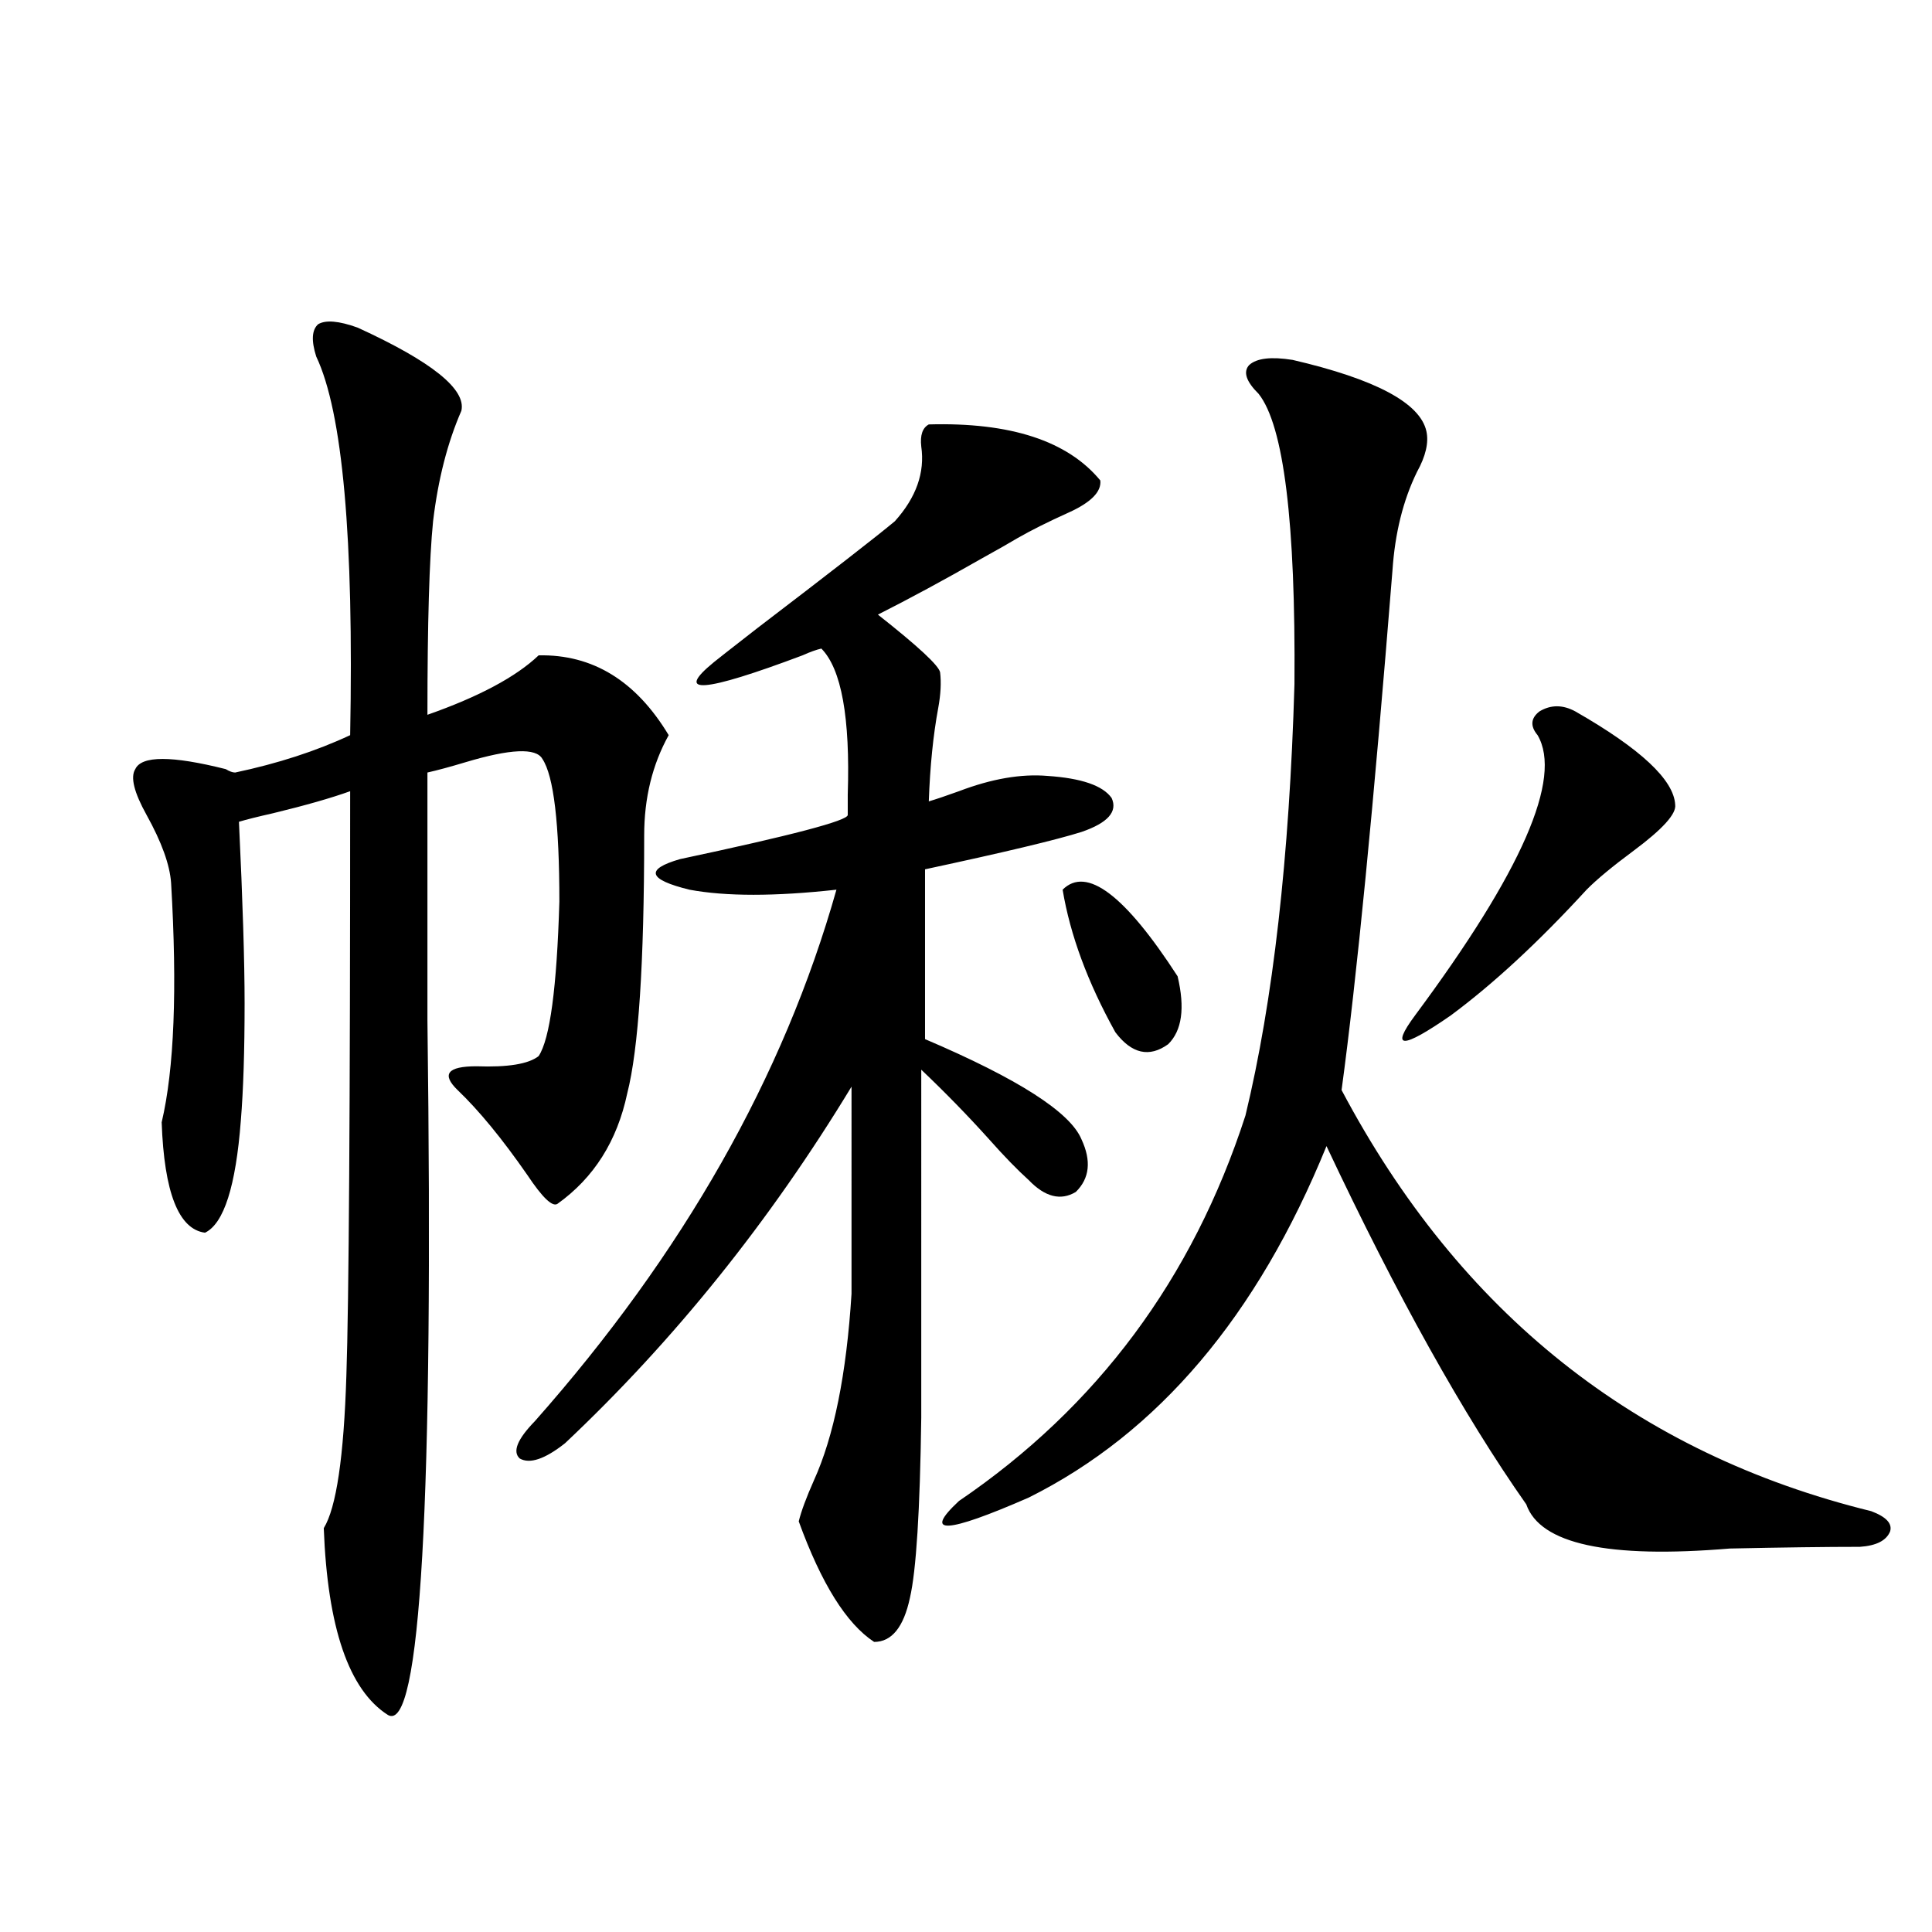 <?xml version="1.0" encoding="utf-8"?>
<!-- Generator: Adobe Illustrator 16.0.0, SVG Export Plug-In . SVG Version: 6.00 Build 0)  -->
<!DOCTYPE svg PUBLIC "-//W3C//DTD SVG 1.1//EN" "http://www.w3.org/Graphics/SVG/1.1/DTD/svg11.dtd">
<svg version="1.1" id="图层_1" xmlns="http://www.w3.org/2000/svg" xmlns:xlink="http://www.w3.org/1999/xlink" x="0px" y="0px"
	 width="1000px" height="1000px" viewBox="0 0 1000 1000" enable-background="new 0 0 1000 1000" xml:space="preserve">
<path d="M185.142,169.582c38.368,17.578,56.249,31.943,53.657,43.066c-7.164,16.411-12.042,35.459-14.634,57.129
	c-1.951,19.336-2.927,52.734-2.927,100.195c26.661-9.365,45.853-19.624,57.56-30.762c27.957-0.576,50.396,13.184,67.315,41.309
	c-8.46,15.244-12.683,32.52-12.683,51.855c0,66.221-2.927,110.742-8.78,133.594c-5.213,24.609-17.24,43.657-36.097,57.129
	c-2.606,1.758-7.805-3.213-15.609-14.941c-13.018-18.745-25.045-33.398-36.097-43.945c-8.46-8.198-5.213-12.305,9.756-12.305
	c16.25,0.591,26.981-1.167,32.194-5.273c5.854-8.789,9.421-35.444,10.731-79.98c0-40.43-2.927-65.039-8.78-73.828
	c-3.262-5.85-16.585-5.273-39.999,1.758c-7.805,2.349-14.313,4.106-19.512,5.273c0,29.883,0,72.661,0,128.32
	c3.247,249.609-3.582,369.43-20.487,359.473c-20.167-12.895-31.219-45.126-33.17-96.68c6.494-10.547,10.396-36.914,11.707-79.102
	c1.296-37.49,1.951-138.276,1.951-302.344c-9.756,3.516-23.094,7.334-39.999,11.426c-7.805,1.758-13.658,3.228-17.561,4.395
	c1.951,41.021,2.927,72.373,2.927,94.043c0,24.609-0.655,44.824-1.951,60.645c-2.606,33.989-8.78,53.325-18.536,58.008
	c-13.658-1.758-21.143-20.791-22.438-57.129c6.494-27.534,8.125-68.843,4.878-123.926c-0.655-9.365-4.878-21.094-12.683-35.156
	c-6.509-11.714-8.46-19.624-5.854-23.73c3.247-7.031,18.856-7.031,46.828,0c1.951,1.182,3.567,1.758,4.878,1.758
	c22.104-4.683,41.95-11.123,59.511-19.336c1.951-101.953-3.902-167.28-17.561-195.996c-2.606-8.198-2.286-13.76,0.976-16.699
	C168.557,165.49,175.386,166.066,185.142,169.582z M480.744,219.68c42.271-1.167,71.858,8.501,88.778,29.004
	c0.641,5.864-4.878,11.426-16.585,16.699c-10.411,4.697-19.191,9.092-26.341,13.184c-3.902,2.349-10.091,5.864-18.536,10.547
	c-19.512,11.138-37.407,20.806-53.657,29.004c20.808,16.411,31.539,26.367,32.194,29.883c0.641,5.273,0.32,11.426-0.976,18.457
	c-2.606,14.063-4.237,30.186-4.878,48.34c3.902-1.167,9.101-2.925,15.609-5.273c16.905-6.44,32.194-9.077,45.853-7.91
	c17.561,1.182,28.612,4.985,33.17,11.426c3.247,7.031-1.951,12.896-15.609,17.578c-13.018,4.106-39.999,10.547-80.974,19.336v87.891
	c48.124,20.518,75.12,37.793,80.974,51.855c5.198,11.138,4.223,20.215-2.927,27.246c-7.805,4.697-15.944,2.637-24.39-6.152
	c-5.854-5.273-12.683-12.305-20.487-21.094c-11.066-12.305-22.773-24.307-35.121-36.035V733.84
	c-0.655,48.052-2.606,79.102-5.854,93.164c-3.262,15.23-9.436,22.852-18.536,22.852c-14.313-9.379-27.316-30.171-39.023-62.402
	c1.296-5.273,3.902-12.305,7.805-21.094c10.396-22.852,16.905-55.068,19.512-96.68V562.453
	c-42.285,69.736-91.705,131.26-148.289,184.57c-10.411,8.213-18.216,10.85-23.414,7.91c-3.902-3.516-1.311-9.956,7.805-19.336
	C353.583,648.889,405.624,557.18,432.94,460.5c-31.874,3.516-57.239,3.516-76.096,0c-21.463-5.273-23.094-10.547-4.878-15.82
	c57.88-12.305,86.827-19.912,86.827-22.852c0-2.334,0-5.85,0-10.547c1.296-39.839-3.262-65.039-13.658-75.586
	c-2.606,0.591-5.854,1.758-9.756,3.516c-51.386,19.336-66.675,20.518-45.853,3.516c0.641-0.576,8.125-6.44,22.438-17.578
	c38.368-29.292,62.103-47.749,71.218-55.371c11.052-12.305,15.609-25.186,13.658-38.672
	C476.187,225.256,477.482,221.438,480.744,219.68z M669.032,186.281c42.926,9.971,66.005,22.275,69.267,36.914
	c1.296,5.864-0.335,12.896-4.878,21.094c-7.164,14.653-11.387,31.641-12.683,50.977c-9.756,121.88-18.536,211.528-26.341,268.945
	c61.127,115.439,152.512,188.086,274.14,217.969c7.805,2.939,11.052,6.455,9.756,10.547c-1.951,4.697-7.164,7.334-15.609,7.91
	c-17.561,0-39.999,0.303-67.315,0.879c-63.093,5.273-98.214-2.334-105.363-22.852c-32.529-46.279-66.995-108.105-103.412-185.449
	c-35.776,87.891-87.162,148.535-154.143,181.934c-42.926,18.76-54.968,19.336-36.097,1.758
	c71.538-48.628,120.973-115.137,148.289-199.512c14.299-59.175,22.759-133.594,25.365-223.242
	c0.641-83.784-5.533-133.882-18.536-150.293c-6.509-6.44-8.14-11.426-4.878-14.941C650.496,185.402,657.966,184.523,669.032,186.281
	z M550.011,460.5c12.348-12.305,32.194,2.637,59.511,44.824c3.902,16.411,2.271,28.125-4.878,35.156
	c-9.756,7.031-18.871,4.985-27.316-6.152C563.014,508.552,553.913,483.942,550.011,460.5z M815.37,368.215
	c33.811,19.336,51.051,35.459,51.706,48.34c0.641,4.697-6.509,12.607-21.463,23.73c-11.066,8.213-19.191,14.941-24.39,20.215
	c-24.725,26.958-48.139,48.643-70.242,65.039c-25.365,17.578-31.554,17.578-18.536,0c55.273-74.404,76.416-122.744,63.413-145.02
	c-3.902-4.683-3.582-8.789,0.976-12.305C802.688,364.699,808.861,364.699,815.37,368.215z"/>
</svg>

